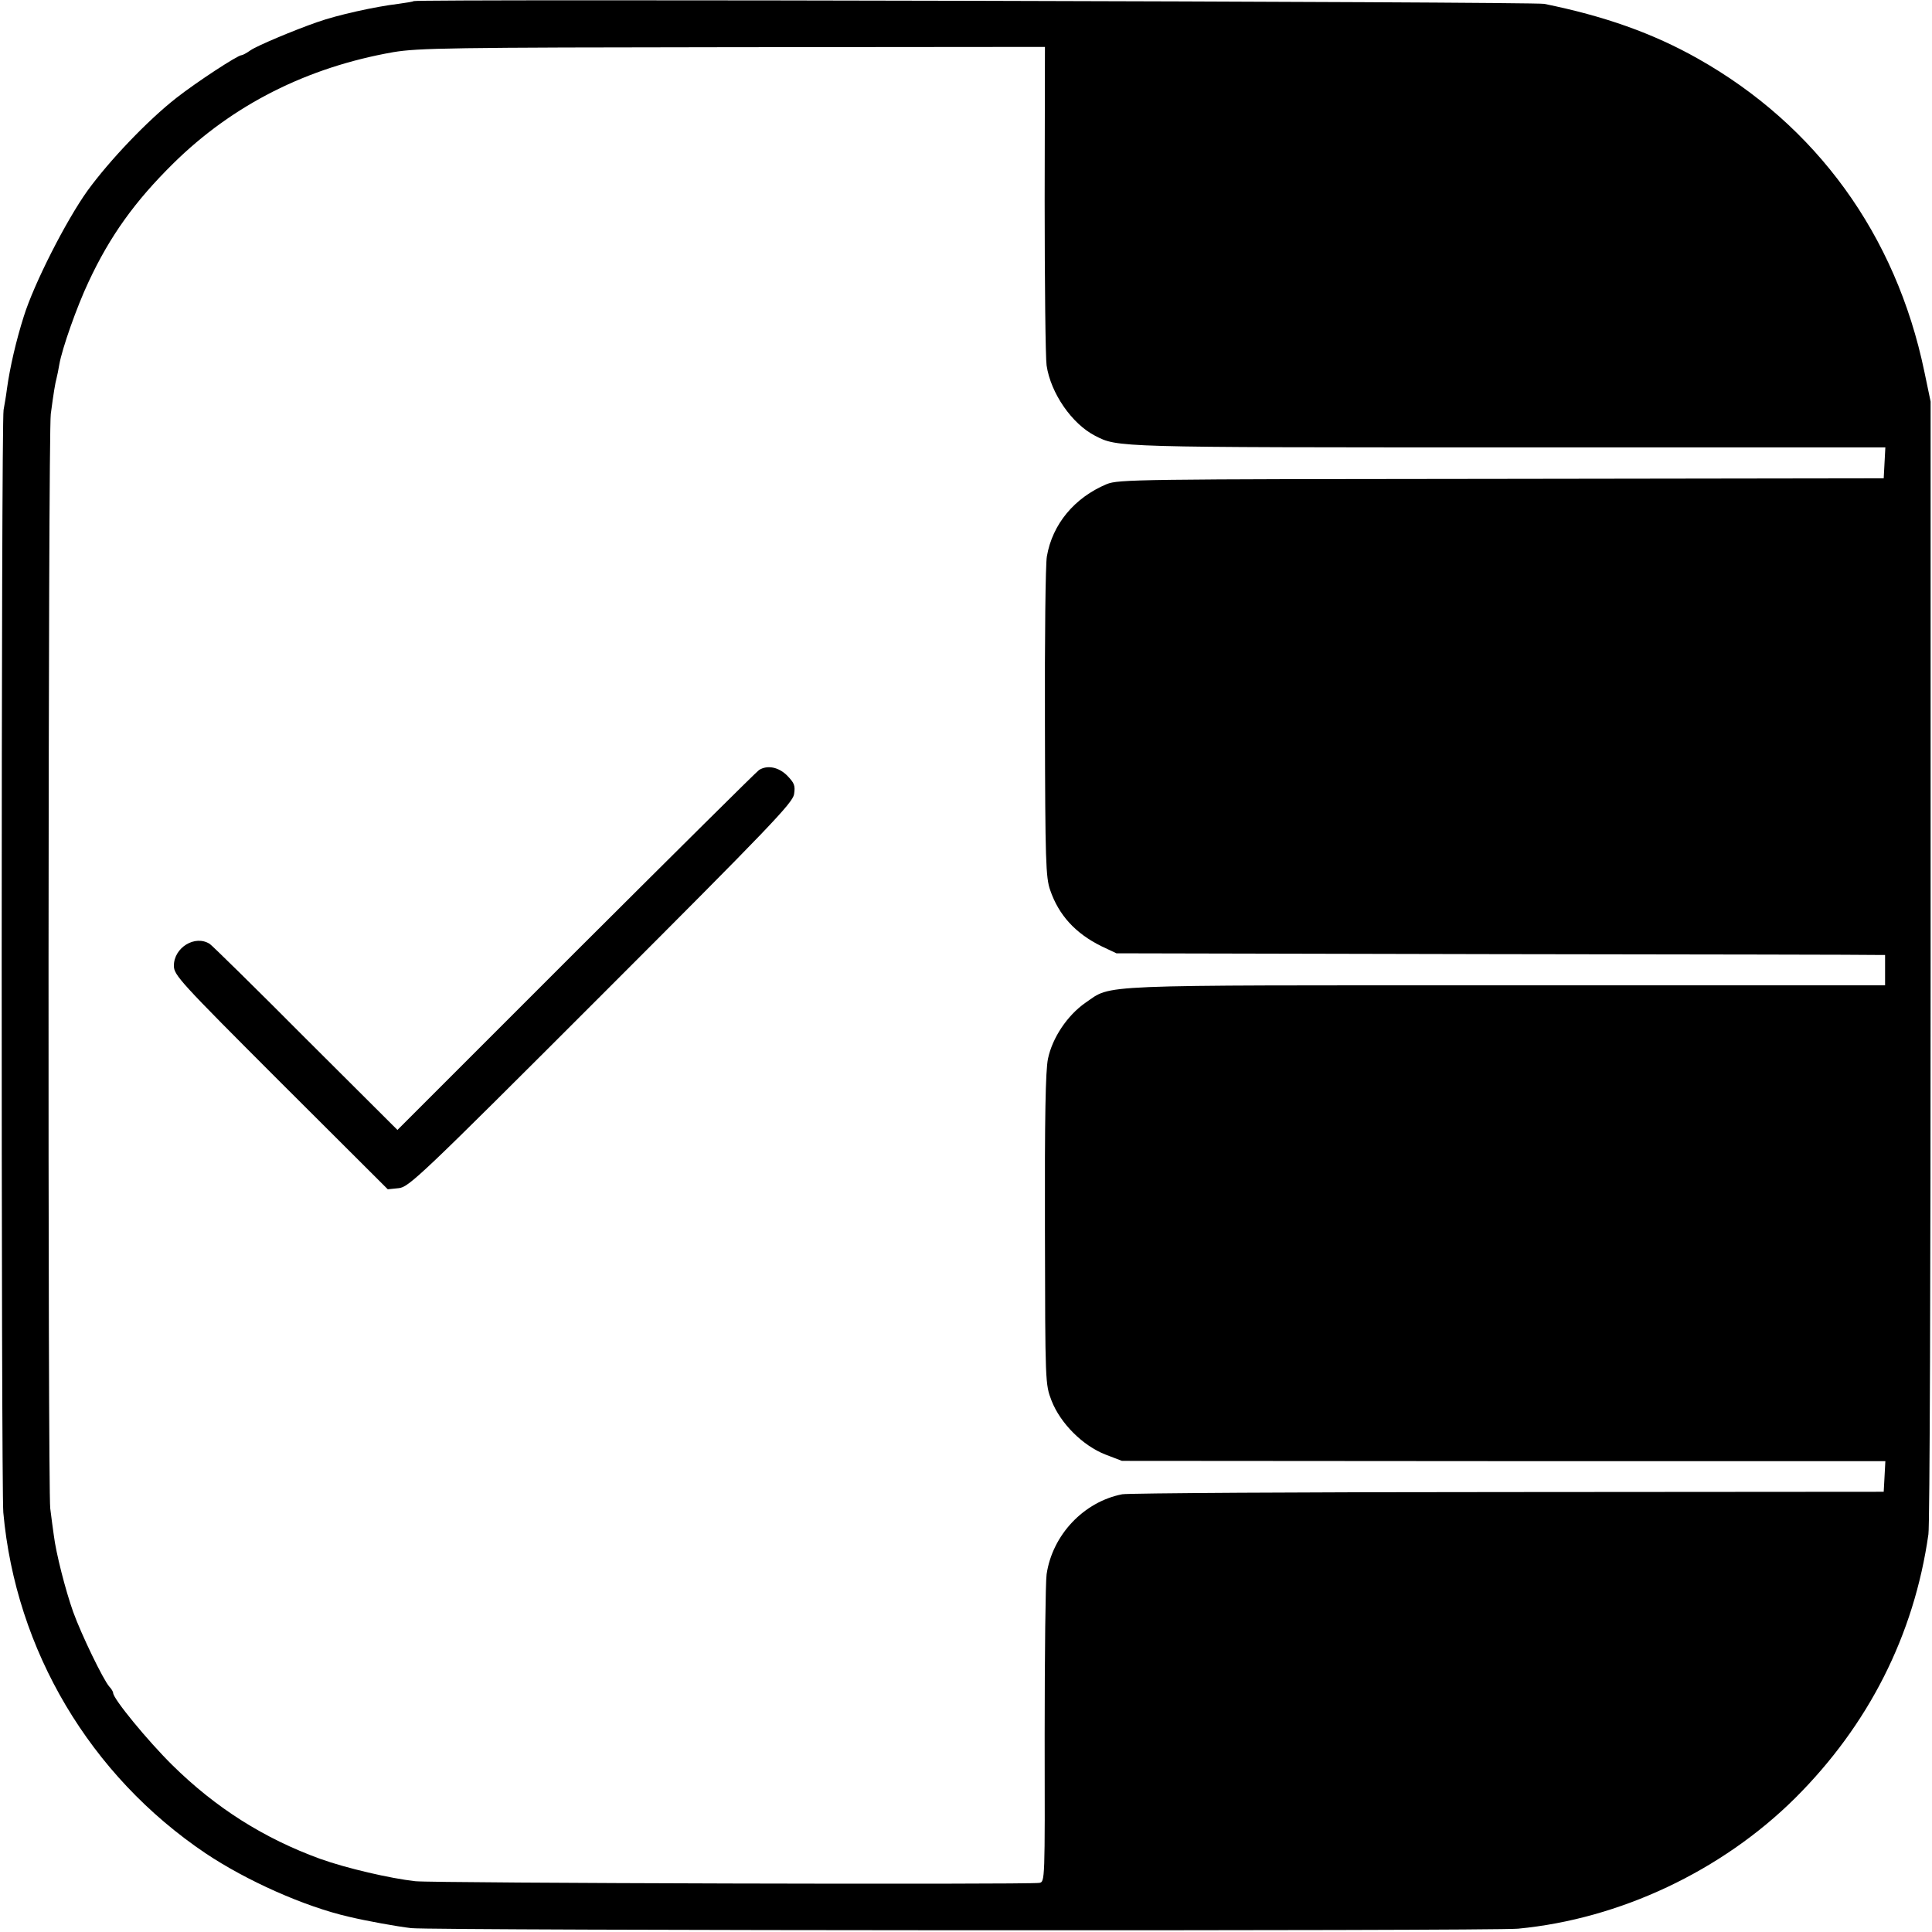 <?xml version="1.0" standalone="no"?>
<!DOCTYPE svg PUBLIC "-//W3C//DTD SVG 20010904//EN"
 "http://www.w3.org/TR/2001/REC-SVG-20010904/DTD/svg10.dtd">
<svg version="1.0" xmlns="http://www.w3.org/2000/svg"
 width="700pt" height="700pt" viewBox="0 0 700 700"
 preserveAspectRatio="xMidYMid meet">
<g transform="translate(0,700) scale(0.1,-0.1)"
fill="#000000" stroke="none">
<path d="M1499 6996 c-2 -2 -27 -6 -56 -10 -83 -10 -220 -40 -293 -66 -84 -29
-219 -86 -242 -102 -14 -10 -29 -18 -33 -18 -14 0 -162 -97 -235 -154 -105
-82 -243 -227 -323 -337 -78 -109 -194 -337 -231 -456 -27 -85 -50 -183 -61
-263 -3 -25 -9 -58 -12 -75 -9 -45 -9 -3897 -1 -3995 45 -499 314 -953 733
-1235 148 -99 358 -193 520 -230 63 -15 173 -35 225 -41 84 -9 3911 -11 4010
-2 369 35 738 209 1004 473 266 265 431 590 483 956 5 30 8 965 8 2079 l0
2025 -23 110 c-103 494 -391 891 -821 1133 -163 92 -339 154 -556 198 -39 8
-4087 18 -4096 10z m2286 -718 c0 -304 3 -575 7 -602 15 -101 92 -212 176
-255 82 -42 69 -42 1492 -42 l1371 0 -3 -56 -3 -56 -1385 -2 c-1326 -1 -1387
-2 -1430 -19 -117 -49 -197 -145 -217 -262 -5 -27 -8 -299 -7 -604 1 -499 3
-560 19 -605 31 -91 92 -157 185 -203 l55 -26 1360 -3 c748 -1 1375 -2 1393
-3 l32 0 0 -55 0 -55 -1373 0 c-1516 0 -1425 4 -1524 -63 -66 -46 -120 -127
-136 -203 -9 -44 -12 -211 -11 -620 1 -558 1 -559 24 -619 32 -82 113 -163
195 -195 l60 -23 1383 -1 1383 0 -3 -56 -3 -55 -1360 -1 c-748 0 -1378 -4
-1399 -8 -139 -27 -253 -147 -274 -290 -4 -28 -7 -290 -7 -583 1 -529 1 -531
-19 -535 -42 -7 -2194 -1 -2261 6 -91 10 -250 47 -345 81 -203 74 -378 184
-536 340 -89 88 -214 240 -214 261 0 4 -6 15 -14 23 -22 25 -101 188 -131 271
-28 79 -62 212 -70 277 -3 21 -9 65 -13 98 -9 77 -8 3892 2 3965 10 76 16 112
21 130 2 8 7 31 10 50 10 57 63 208 106 299 77 165 167 291 307 429 215 212
484 348 797 403 91 15 201 17 1231 18 l1130 1 -1 -552z"/>
<path d="M2750 4210 c-8 -5 -306 -301 -663 -657 l-647 -647 -333 332 c-182
183 -339 337 -347 342 -53 34 -130 -13 -130 -79 0 -34 21 -57 387 -423 l388
-387 39 4 c37 3 78 42 733 697 615 615 694 698 700 730 5 32 1 41 -25 68 -31
31 -72 39 -102 20z"/>
</g>
</svg>
